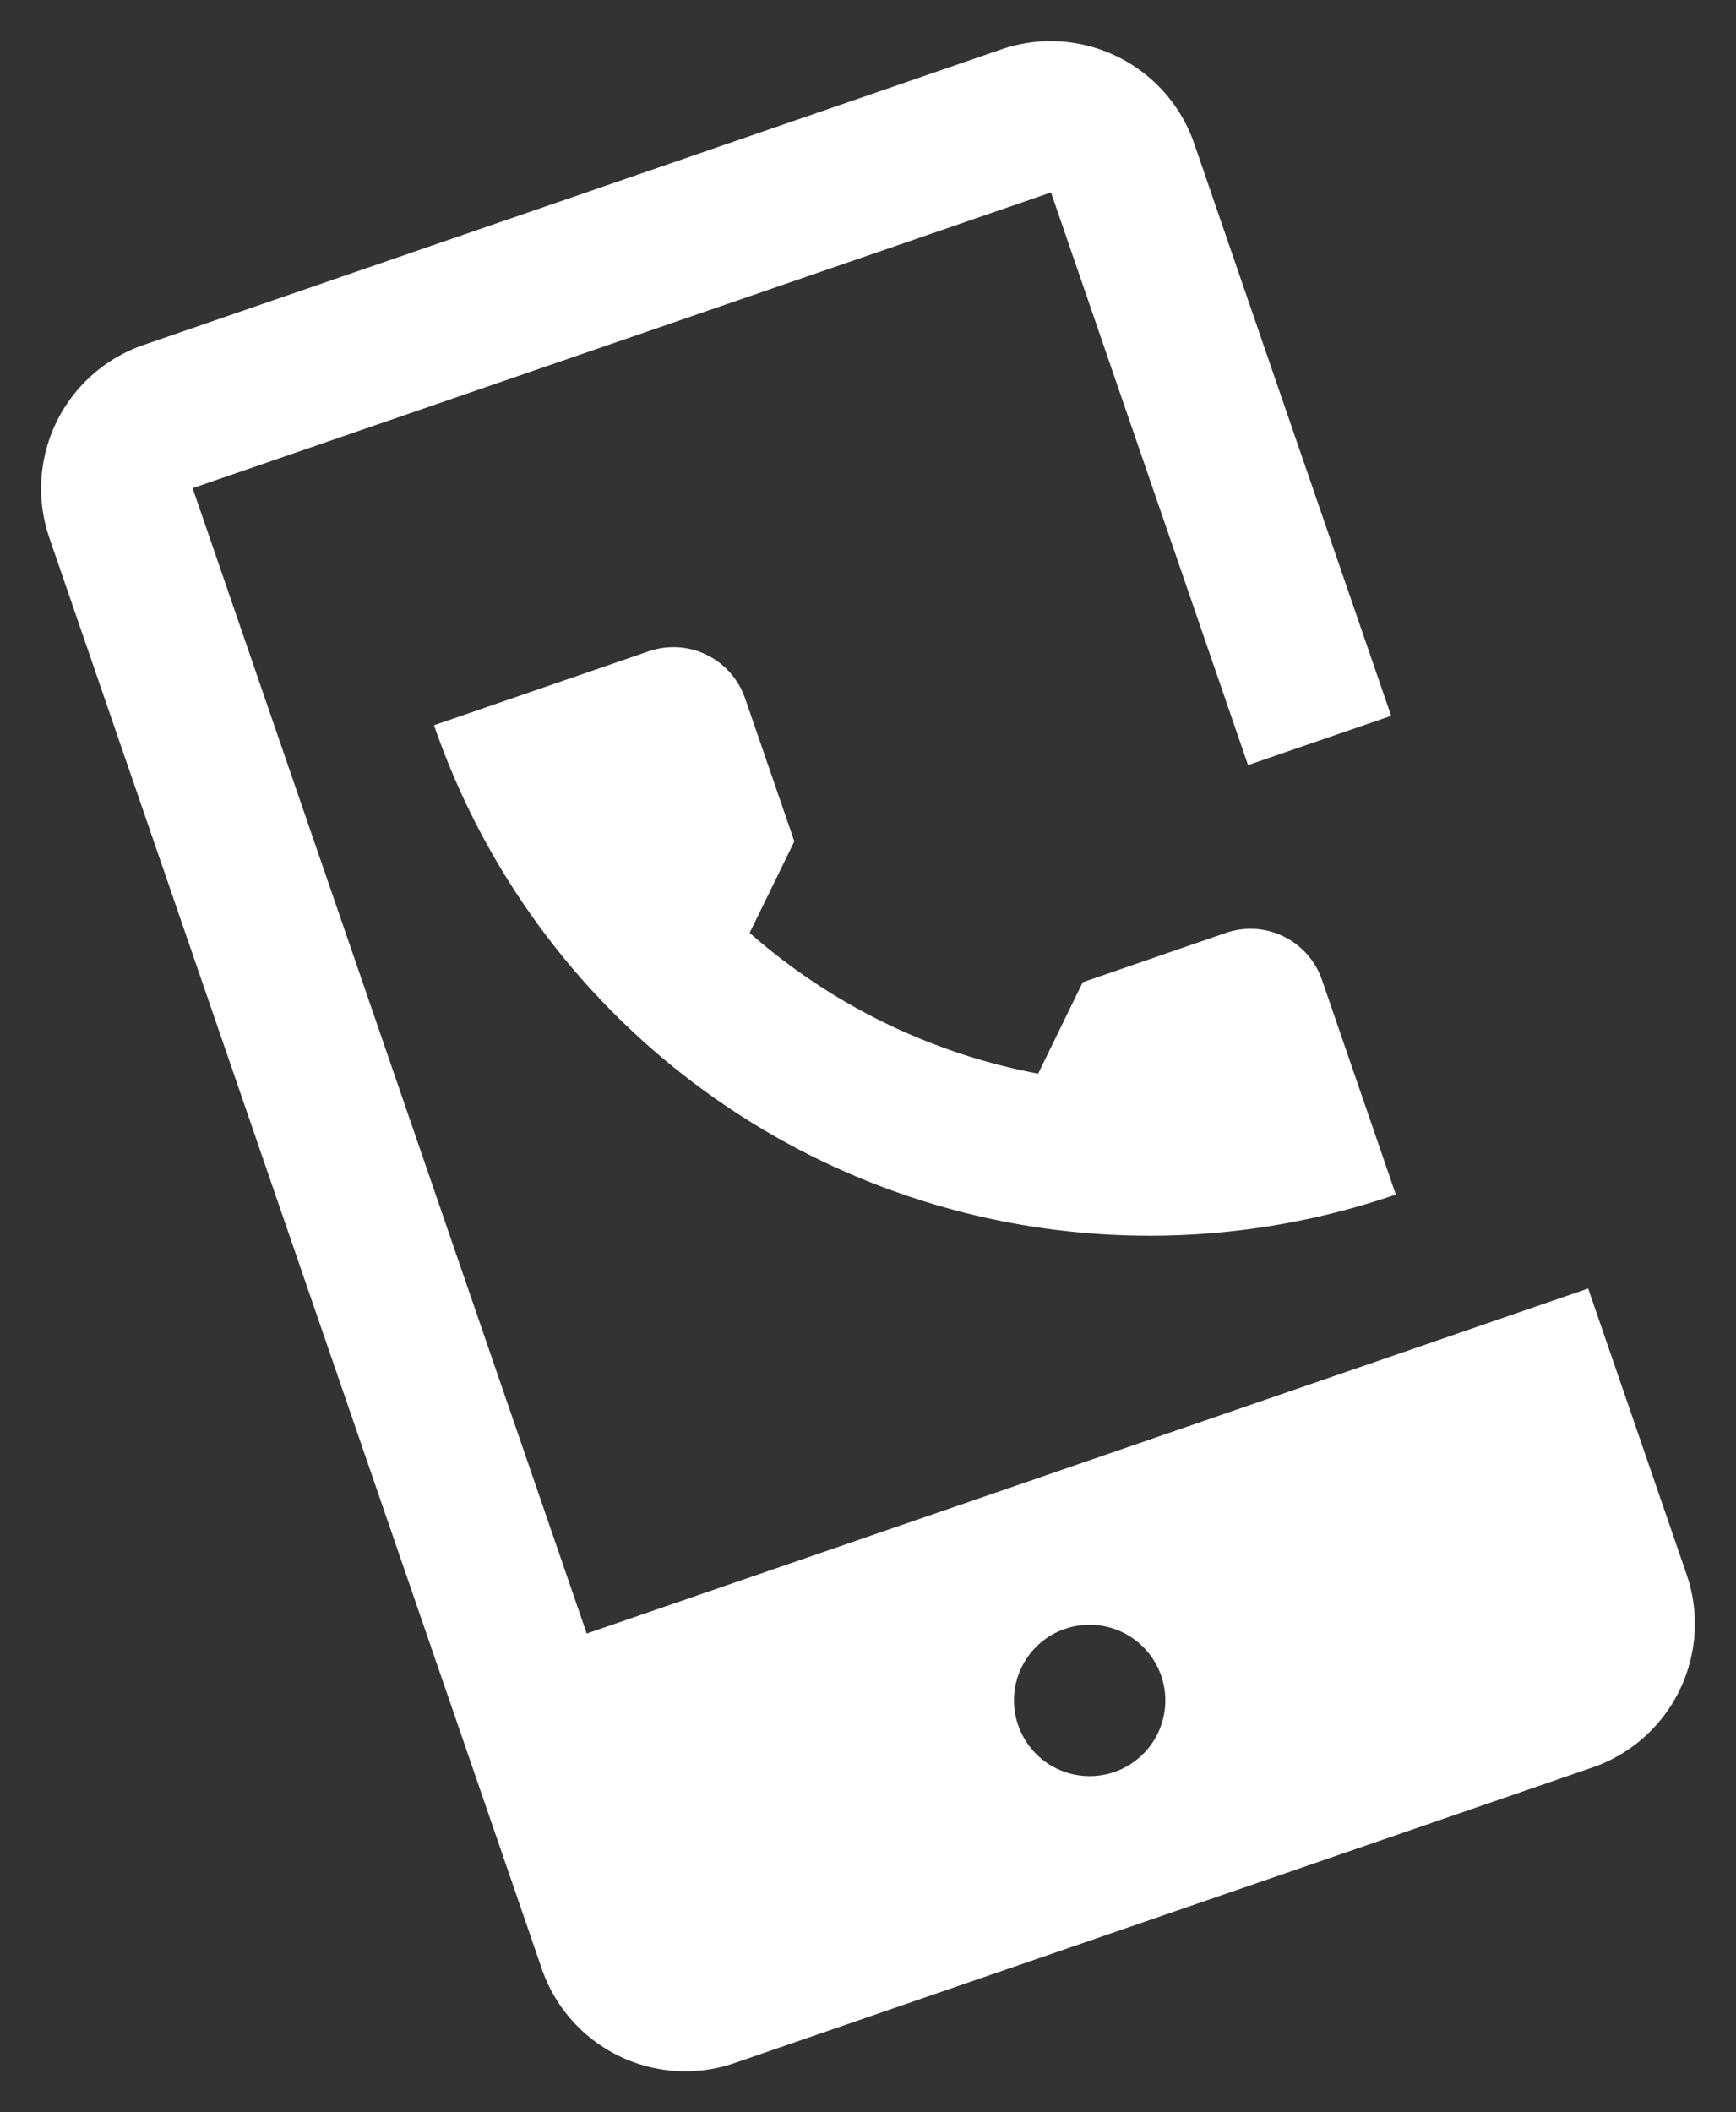 <svg xmlns="http://www.w3.org/2000/svg" width="34.583" height="42.059"><rect width="100%" height="100%" fill="#333333" stroke="none"/><defs><style>.a{fill:#fff}</style></defs><path d="M27.713 14.253 23.787 2.851a3.025 3.025 0 0 0-3.832-1.87L2.85 6.872a3.024 3.024 0 0 0-1.869 3.832l9.815 28.506a3.024 3.024 0 0 0 3.833 1.87l17.103-5.89a3.025 3.025 0 0 0 1.87-3.832l-1.964-5.702-19.95 6.87L3.837 9.72l17.1-5.888 3.925 11.402zm-6.495 18.18a1.507 1.507 0 1 1-.936 1.915 1.506 1.506 0 0 1 .936-1.916" class="a"/><path d="M26.335 19.51a1.507 1.507 0 0 0-1.916-.934l-2.85.982-.888 1.82a12.1 12.1 0 0 1-5.747-2.803l.89-1.823-.982-2.85a1.51 1.51 0 0 0-1.92-.933L8.646 14.44a15.08 15.08 0 0 0 19.16 9.345Z" class="a"/></svg>